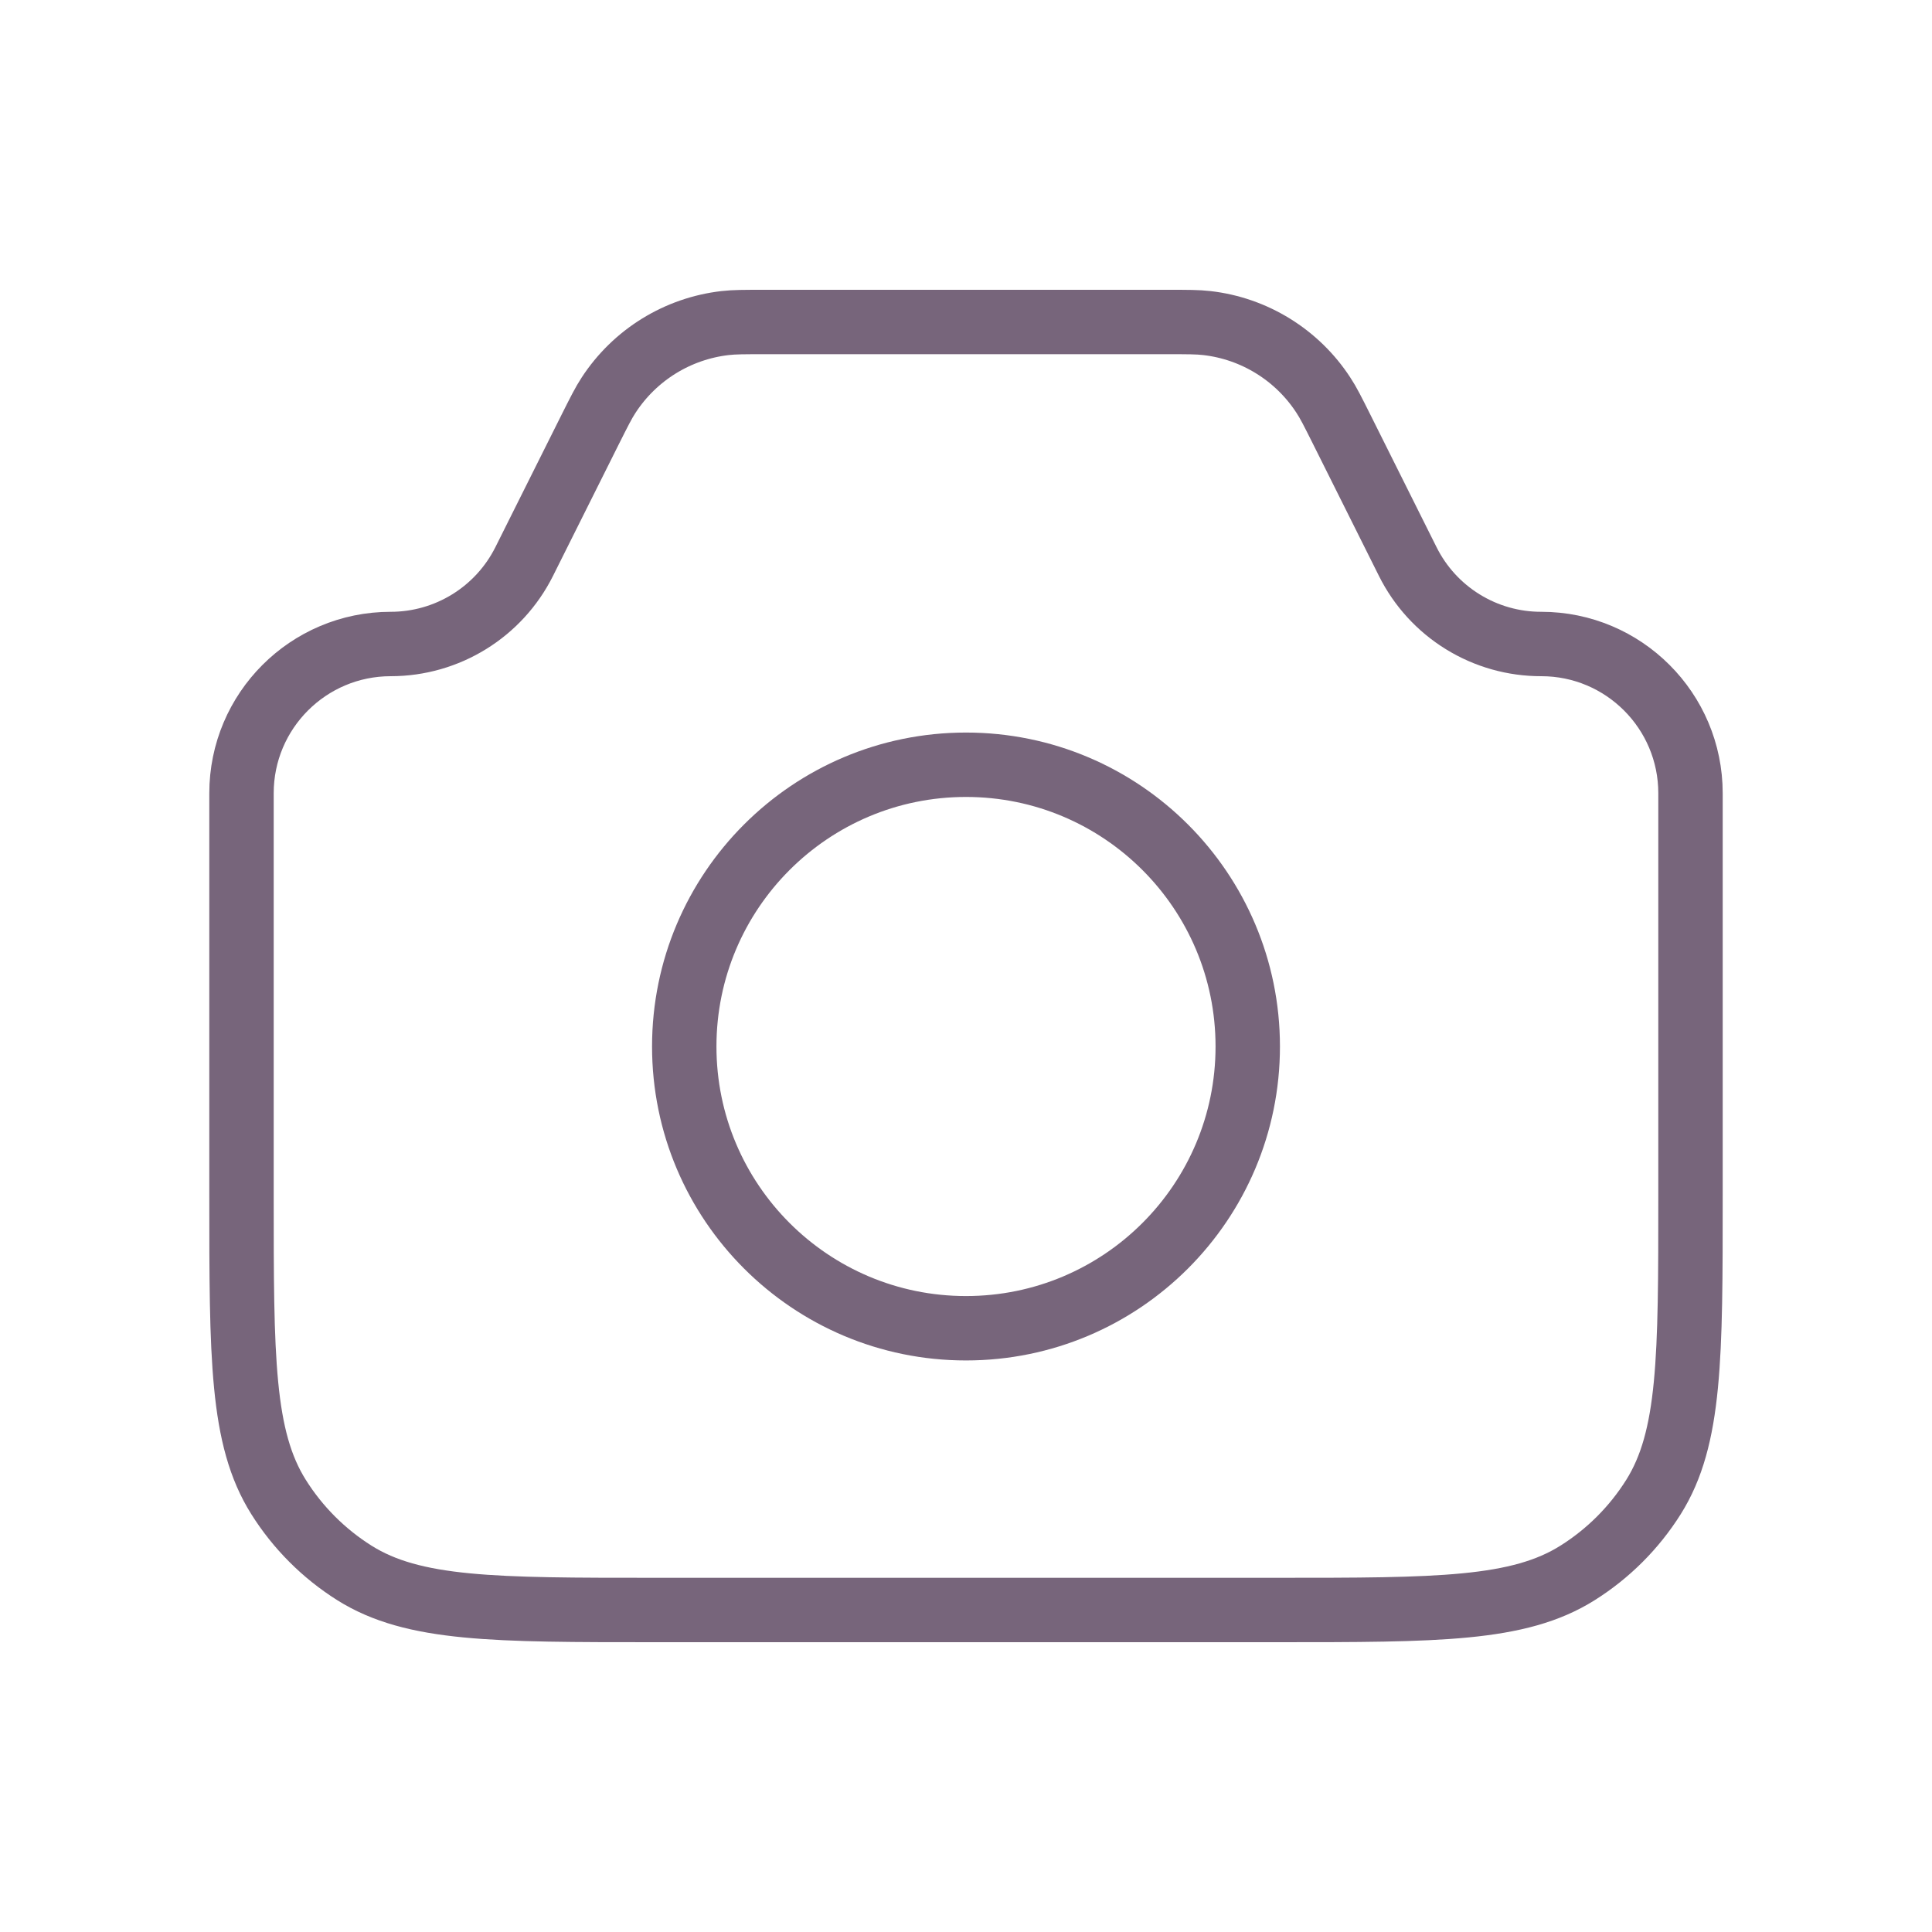 <?xml version="1.0" encoding="UTF-8"?> <svg xmlns="http://www.w3.org/2000/svg" width="60" height="60" viewBox="0 0 60 60" fill="none"><path d="M7.5 24.635C7.5 22.075 9.575 20 12.135 20C13.89 20 15.495 19.008 16.28 17.438L18.332 13.332C18.608 12.783 18.745 12.508 18.902 12.27C19.304 11.654 19.836 11.134 20.462 10.747C21.087 10.361 21.79 10.117 22.52 10.033C22.805 10 23.113 10 23.727 10H36.273C36.888 10 37.197 10 37.477 10.033C38.208 10.116 38.912 10.36 39.537 10.747C40.163 11.134 40.696 11.654 41.097 12.27C41.255 12.508 41.392 12.783 41.667 13.332L43.718 17.438C44.102 18.209 44.694 18.858 45.427 19.31C46.16 19.763 47.006 20.002 47.867 20C50.425 20 52.5 22.075 52.5 24.635V37.142C52.5 42.155 52.5 44.66 51.35 46.492C50.75 47.446 49.944 48.251 48.99 48.85C47.16 50 44.655 50 39.642 50H20.358C15.345 50 12.84 50 11.008 48.85C10.055 48.25 9.249 47.444 8.65 46.49C7.5 44.66 7.5 42.155 7.5 37.142V24.635Z" stroke="#77657B" stroke-width="2"></path><path d="M30 41.25C34.833 41.25 38.75 37.333 38.75 32.5C38.75 27.668 34.833 23.75 30 23.75C25.168 23.75 21.25 27.668 21.25 32.5C21.25 37.333 25.168 41.25 30 41.25Z" stroke="#77657B" stroke-width="2"></path></svg> 